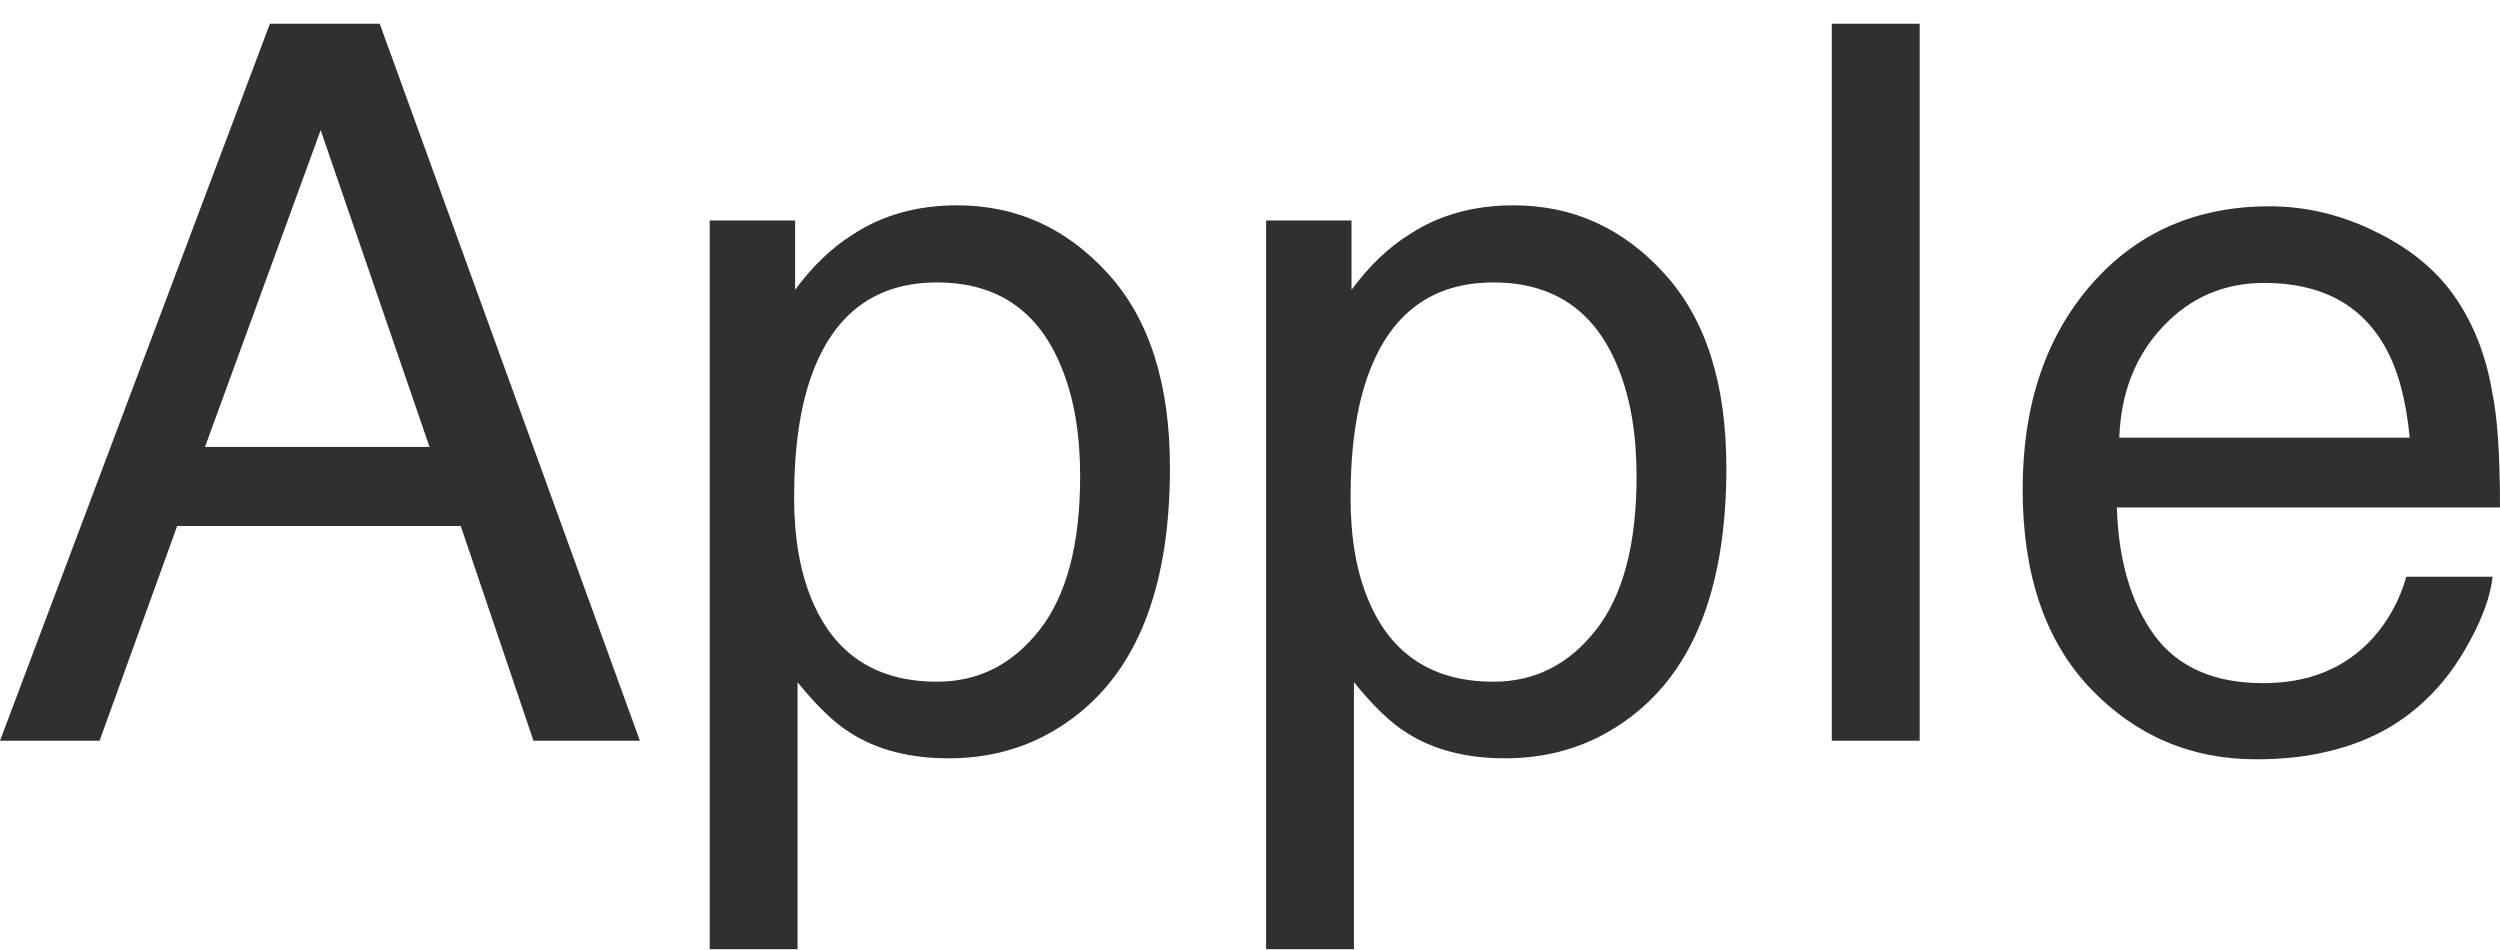 <svg xmlns="http://www.w3.org/2000/svg" width="100" height="38" viewBox="0 0 100 38" fill="none"><g clip-path="url(#clip0_7650_4824)"><path d="M90.785 8.252C92.269 8.252 93.707 8.603 95.1 9.306C96.492 9.996 97.553 10.894 98.282 12.001C98.985 13.055 99.453 14.285 99.688 15.691C99.896 16.654 100 18.189 100 20.298H84.674C84.739 22.42 85.24 24.125 86.177 25.413C87.115 26.689 88.566 27.326 90.531 27.326C92.366 27.326 93.831 26.721 94.924 25.511C95.549 24.808 95.991 23.994 96.252 23.07H99.707C99.616 23.838 99.31 24.697 98.79 25.648C98.282 26.585 97.709 27.353 97.072 27.951C96.004 28.992 94.683 29.695 93.108 30.06C92.262 30.268 91.306 30.372 90.238 30.372C87.635 30.372 85.429 29.429 83.62 27.541C81.811 25.641 80.906 22.986 80.906 19.576C80.906 16.218 81.817 13.491 83.639 11.395C85.462 9.3 87.843 8.252 90.785 8.252ZM96.388 17.506C96.245 15.983 95.913 14.766 95.392 13.855C94.429 12.163 92.822 11.317 90.57 11.317C88.956 11.317 87.603 11.903 86.509 13.074C85.416 14.233 84.837 15.71 84.772 17.506H96.388Z" fill="#303030"></path><path d="M73.272 0.95H76.787V29.63H73.272V0.95Z" fill="#303030"></path><path d="M59.742 27.268C61.382 27.268 62.742 26.585 63.823 25.218C64.916 23.838 65.463 21.782 65.463 19.049C65.463 17.383 65.222 15.951 64.74 14.753C63.829 12.45 62.163 11.298 59.742 11.298C57.308 11.298 55.642 12.515 54.744 14.948C54.263 16.25 54.022 17.903 54.022 19.907C54.022 21.521 54.263 22.895 54.744 24.027C55.655 26.188 57.321 27.268 59.742 27.268ZM50.644 8.818H54.061V11.591C54.764 10.64 55.532 9.905 56.365 9.384C57.549 8.603 58.942 8.213 60.543 8.213C62.912 8.213 64.923 9.124 66.576 10.946C68.229 12.755 69.055 15.345 69.055 18.717C69.055 23.272 67.864 26.526 65.482 28.478C63.972 29.715 62.215 30.333 60.211 30.333C58.636 30.333 57.315 29.988 56.248 29.298C55.623 28.908 54.926 28.238 54.158 27.288V37.967H50.644V8.818Z" fill="#303030"></path><path d="M37.486 27.268C39.125 27.268 40.486 26.585 41.566 25.218C42.659 23.838 43.206 21.782 43.206 19.049C43.206 17.383 42.965 15.951 42.483 14.753C41.572 12.45 39.906 11.298 37.486 11.298C35.051 11.298 33.386 12.515 32.487 14.948C32.006 16.25 31.765 17.903 31.765 19.907C31.765 21.521 32.006 22.895 32.487 24.027C33.398 26.188 35.065 27.268 37.486 27.268ZM28.387 8.818H31.804V11.591C32.507 10.64 33.275 9.905 34.108 9.384C35.292 8.603 36.685 8.213 38.286 8.213C40.655 8.213 42.666 9.124 44.319 10.946C45.972 12.755 46.798 15.345 46.798 18.717C46.798 23.272 45.607 26.526 43.225 28.478C41.716 29.715 39.959 30.333 37.954 30.333C36.379 30.333 35.058 29.988 33.991 29.298C33.366 28.908 32.67 28.238 31.902 27.288V37.967H28.387V8.818Z" fill="#303030"></path><path d="M17.181 17.877L12.827 5.206L8.2 17.877H17.181ZM10.797 0.95H15.189L25.596 29.63H21.339L18.43 21.04H7.087L3.983 29.63H0L10.797 0.95Z" fill="#303030"></path></g><defs><clipPath id="clip0_7650_4824"><rect width="100" height="37.017" fill="white" transform="translate(0 0.95)"></rect></clipPath></defs></svg>